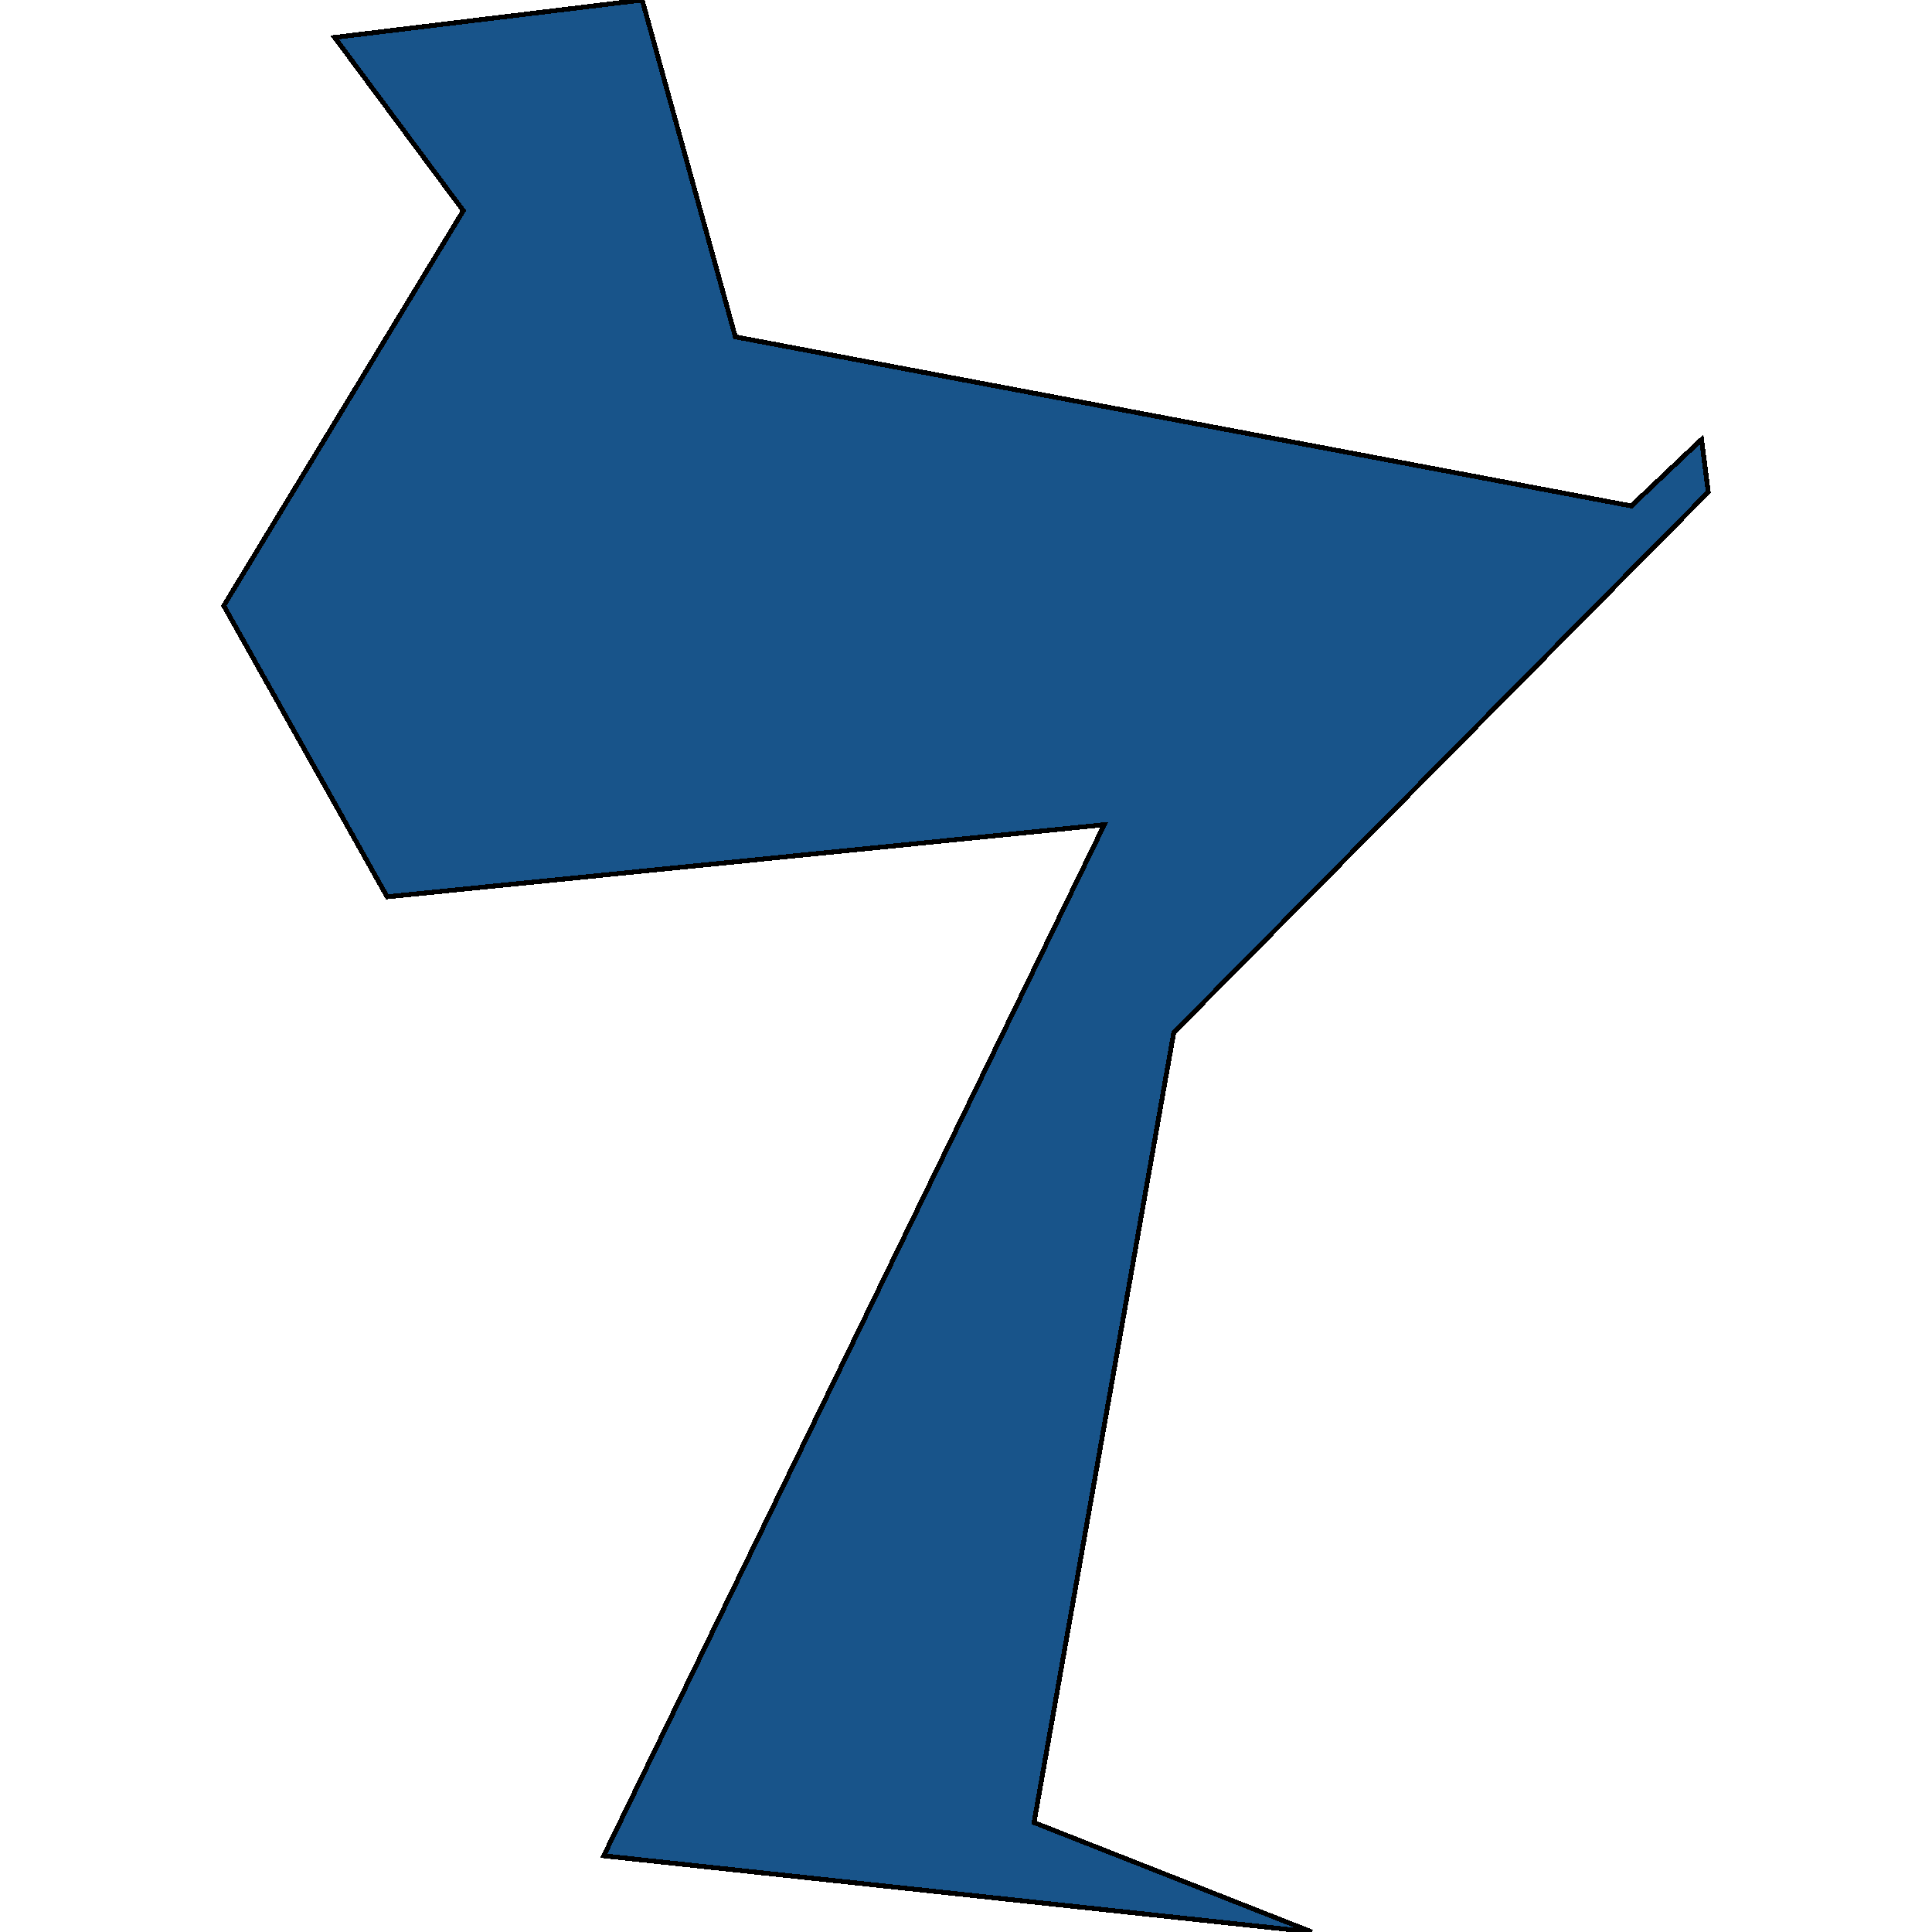 <svg xmlns="http://www.w3.org/2000/svg" width="400" height="400"><path style="stroke: black; fill: #18548a; shape-rendering: crispEdges; stroke-width: 1px;" d="M352.294,90.975L353.671,101.88L243.01,213.793L214.081,377.336L271.632,400L125.001,384.221L228.622,170.751L80.155,185.672L46.329,125.411L95.92,43.623L69.288,7.749L132.96,0L152.246,69.739L337.753,104.749Z"></path></svg>